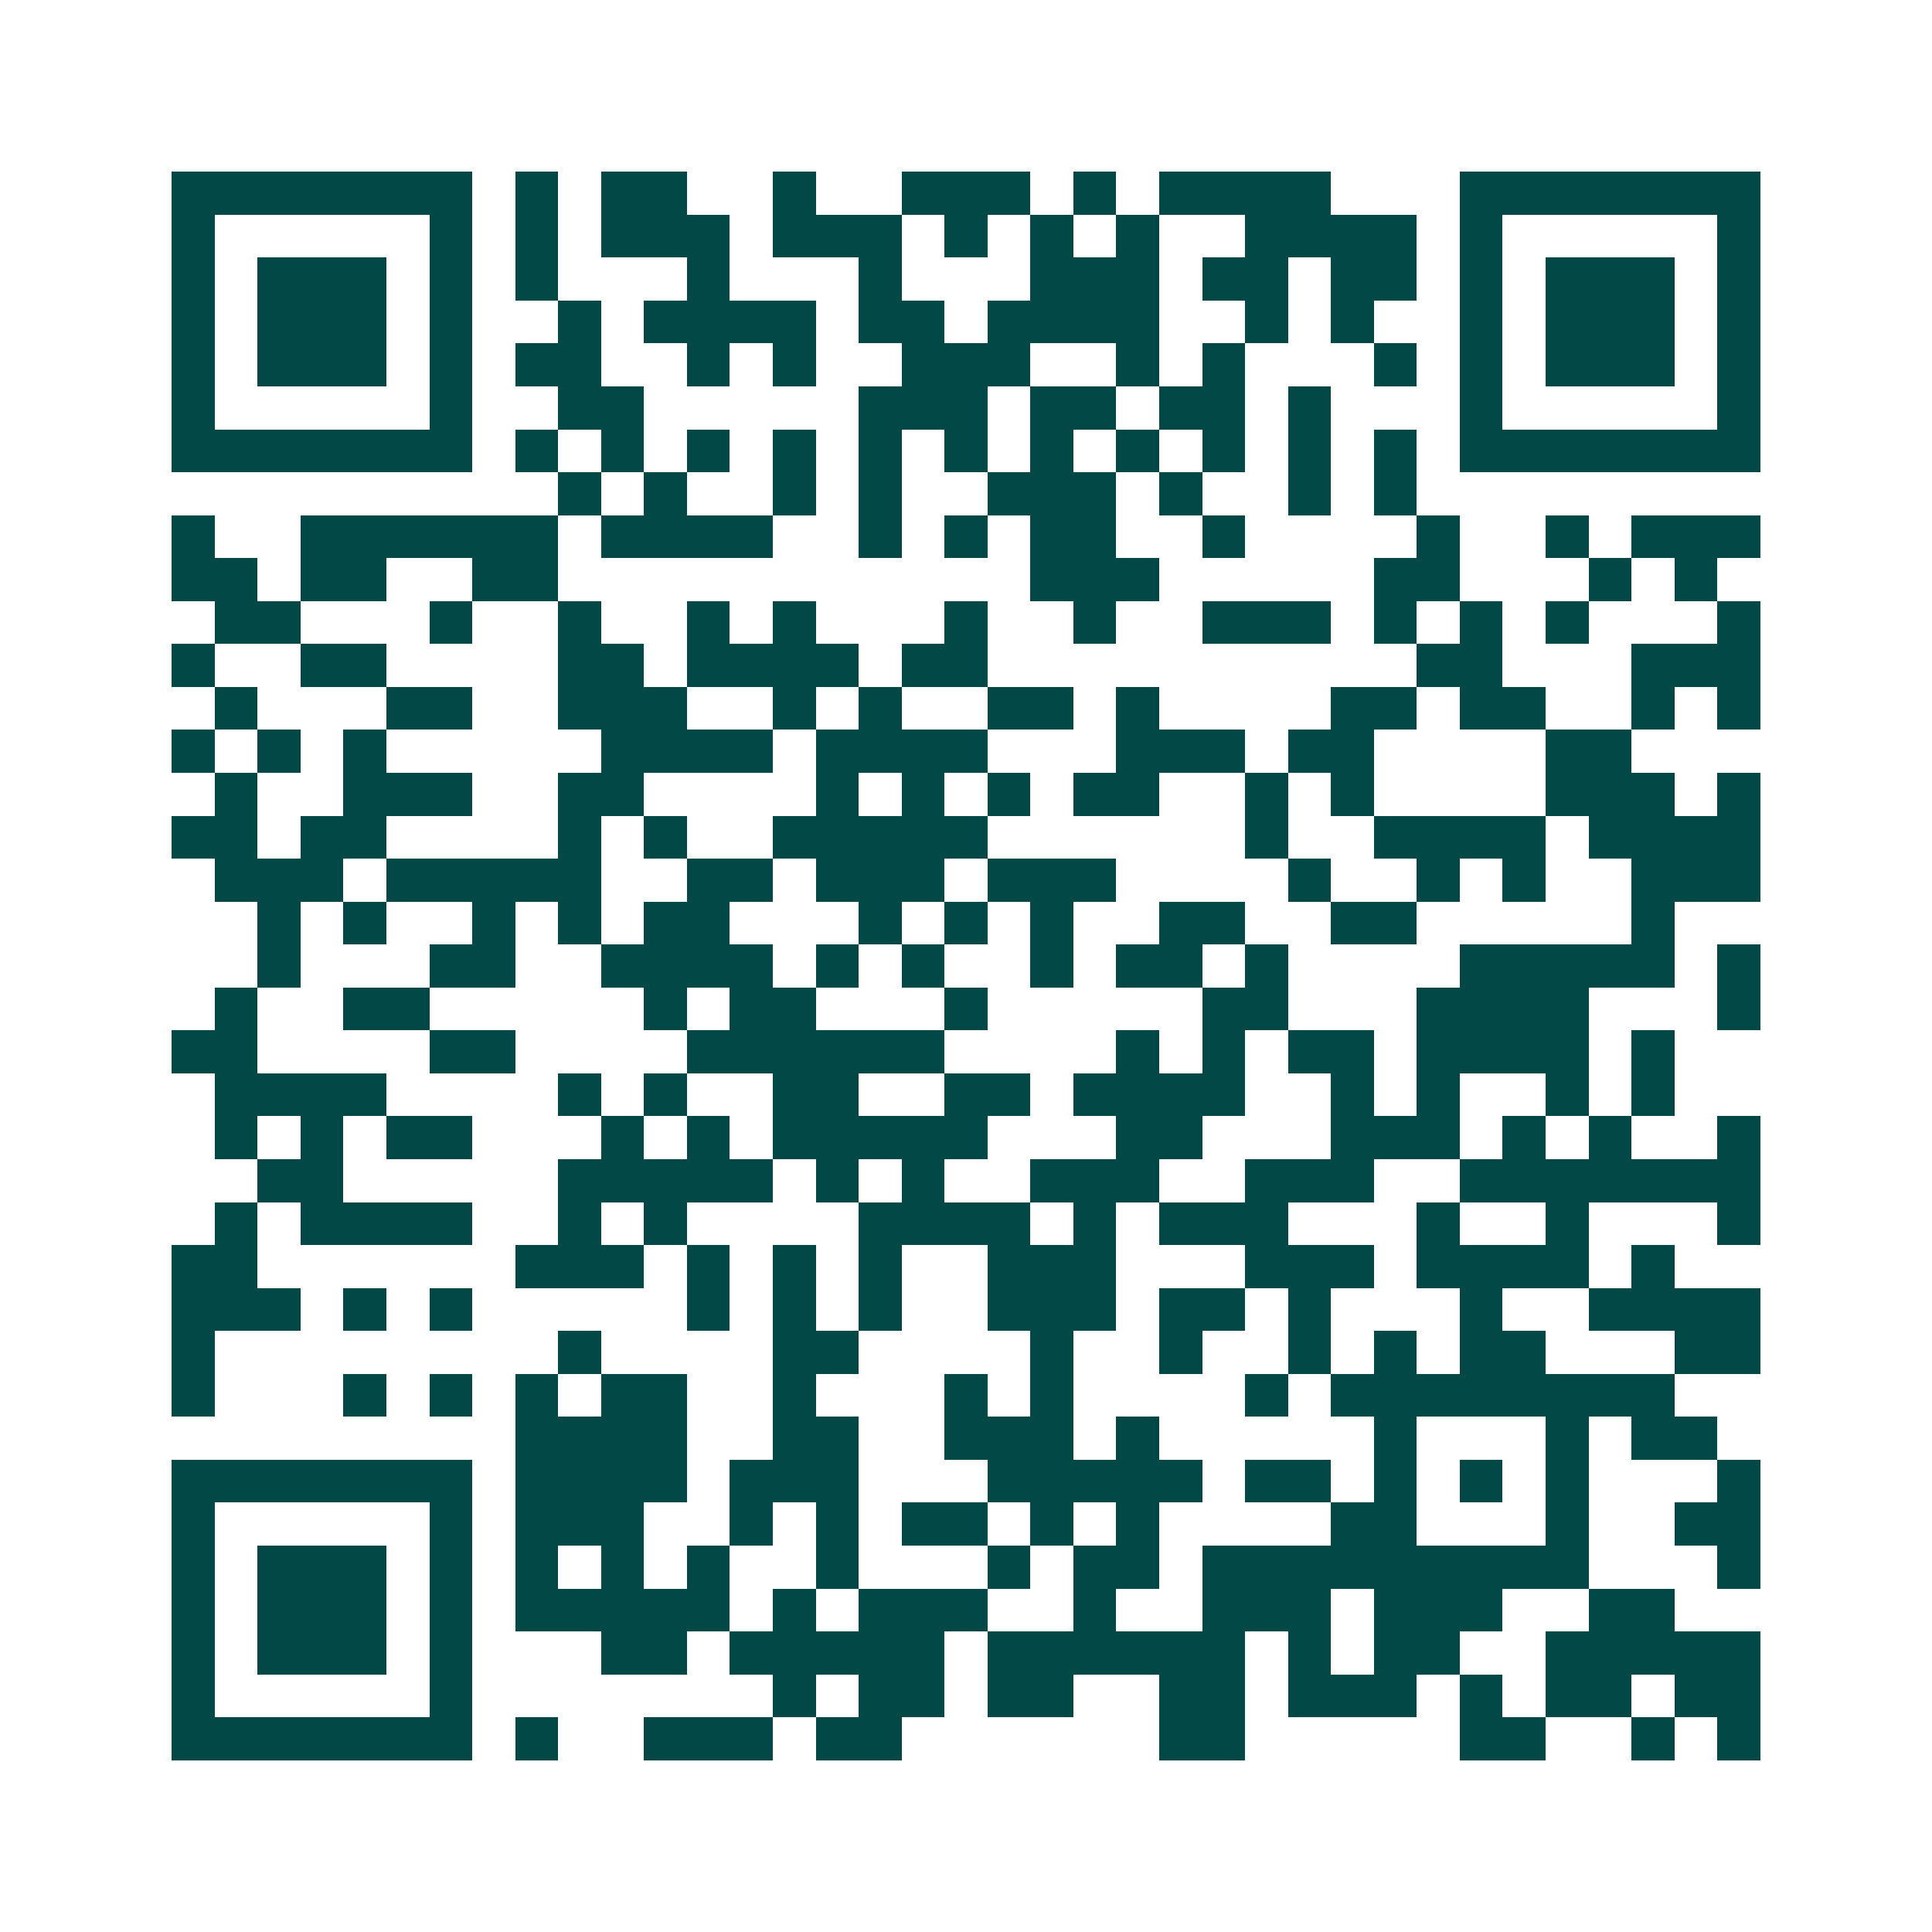 <svg xmlns="http://www.w3.org/2000/svg" width="200" height="200" viewBox="0 0 45 45" shape-rendering="crispEdges"><path fill="#ffffff" d="M0 0h45v45H0z"/><path stroke="#014847" d="M4 4.5h7m1 0h1m1 0h2m2 0h1m2 0h3m1 0h1m1 0h4m3 0h7M4 5.5h1m5 0h1m1 0h1m1 0h3m1 0h3m1 0h1m1 0h1m1 0h1m2 0h4m1 0h1m5 0h1M4 6.5h1m1 0h3m1 0h1m1 0h1m3 0h1m3 0h1m3 0h3m1 0h2m1 0h2m1 0h1m1 0h3m1 0h1M4 7.5h1m1 0h3m1 0h1m2 0h1m1 0h4m1 0h2m1 0h4m2 0h1m1 0h1m2 0h1m1 0h3m1 0h1M4 8.5h1m1 0h3m1 0h1m1 0h2m2 0h1m1 0h1m2 0h3m2 0h1m1 0h1m3 0h1m1 0h1m1 0h3m1 0h1M4 9.5h1m5 0h1m2 0h2m5 0h3m1 0h2m1 0h2m1 0h1m3 0h1m5 0h1M4 10.5h7m1 0h1m1 0h1m1 0h1m1 0h1m1 0h1m1 0h1m1 0h1m1 0h1m1 0h1m1 0h1m1 0h1m1 0h7M13 11.5h1m1 0h1m2 0h1m1 0h1m2 0h3m1 0h1m2 0h1m1 0h1M4 12.5h1m2 0h6m1 0h4m2 0h1m1 0h1m1 0h2m2 0h1m4 0h1m2 0h1m1 0h3M4 13.5h2m1 0h2m2 0h2m11 0h3m5 0h2m3 0h1m1 0h1M5 14.5h2m3 0h1m2 0h1m2 0h1m1 0h1m3 0h1m2 0h1m2 0h3m1 0h1m1 0h1m1 0h1m3 0h1M4 15.5h1m2 0h2m4 0h2m1 0h4m1 0h2m10 0h2m3 0h3M5 16.5h1m3 0h2m2 0h3m2 0h1m1 0h1m2 0h2m1 0h1m4 0h2m1 0h2m2 0h1m1 0h1M4 17.5h1m1 0h1m1 0h1m5 0h4m1 0h4m3 0h3m1 0h2m4 0h2M5 18.5h1m2 0h3m2 0h2m4 0h1m1 0h1m1 0h1m1 0h2m2 0h1m1 0h1m4 0h3m1 0h1M4 19.5h2m1 0h2m4 0h1m1 0h1m2 0h5m6 0h1m2 0h4m1 0h4M5 20.5h3m1 0h5m2 0h2m1 0h3m1 0h3m4 0h1m2 0h1m1 0h1m2 0h3M6 21.5h1m1 0h1m2 0h1m1 0h1m1 0h2m3 0h1m1 0h1m1 0h1m2 0h2m2 0h2m5 0h1M6 22.5h1m3 0h2m2 0h4m1 0h1m1 0h1m2 0h1m1 0h2m1 0h1m4 0h5m1 0h1M5 23.5h1m2 0h2m5 0h1m1 0h2m3 0h1m5 0h2m3 0h4m3 0h1M4 24.5h2m4 0h2m4 0h6m4 0h1m1 0h1m1 0h2m1 0h4m1 0h1M5 25.5h4m4 0h1m1 0h1m2 0h2m2 0h2m1 0h4m2 0h1m1 0h1m2 0h1m1 0h1M5 26.5h1m1 0h1m1 0h2m3 0h1m1 0h1m1 0h5m3 0h2m3 0h3m1 0h1m1 0h1m2 0h1M6 27.5h2m5 0h5m1 0h1m1 0h1m2 0h3m2 0h3m2 0h7M5 28.5h1m1 0h4m2 0h1m1 0h1m4 0h4m1 0h1m1 0h3m3 0h1m2 0h1m3 0h1M4 29.5h2m6 0h3m1 0h1m1 0h1m1 0h1m2 0h3m3 0h3m1 0h4m1 0h1M4 30.5h3m1 0h1m1 0h1m5 0h1m1 0h1m1 0h1m2 0h3m1 0h2m1 0h1m3 0h1m2 0h4M4 31.5h1m8 0h1m4 0h2m4 0h1m2 0h1m2 0h1m1 0h1m1 0h2m3 0h2M4 32.5h1m3 0h1m1 0h1m1 0h1m1 0h2m2 0h1m3 0h1m1 0h1m4 0h1m1 0h8M12 33.5h4m2 0h2m2 0h3m1 0h1m5 0h1m3 0h1m1 0h2M4 34.5h7m1 0h4m1 0h3m3 0h5m1 0h2m1 0h1m1 0h1m1 0h1m3 0h1M4 35.5h1m5 0h1m1 0h3m2 0h1m1 0h1m1 0h2m1 0h1m1 0h1m4 0h2m3 0h1m2 0h2M4 36.5h1m1 0h3m1 0h1m1 0h1m1 0h1m1 0h1m2 0h1m3 0h1m1 0h2m1 0h9m3 0h1M4 37.5h1m1 0h3m1 0h1m1 0h5m1 0h1m1 0h3m2 0h1m2 0h3m1 0h3m2 0h2M4 38.5h1m1 0h3m1 0h1m3 0h2m1 0h5m1 0h6m1 0h1m1 0h2m2 0h5M4 39.5h1m5 0h1m7 0h1m1 0h2m1 0h2m2 0h2m1 0h3m1 0h1m1 0h2m1 0h2M4 40.5h7m1 0h1m2 0h3m1 0h2m6 0h2m5 0h2m2 0h1m1 0h1"/></svg>
